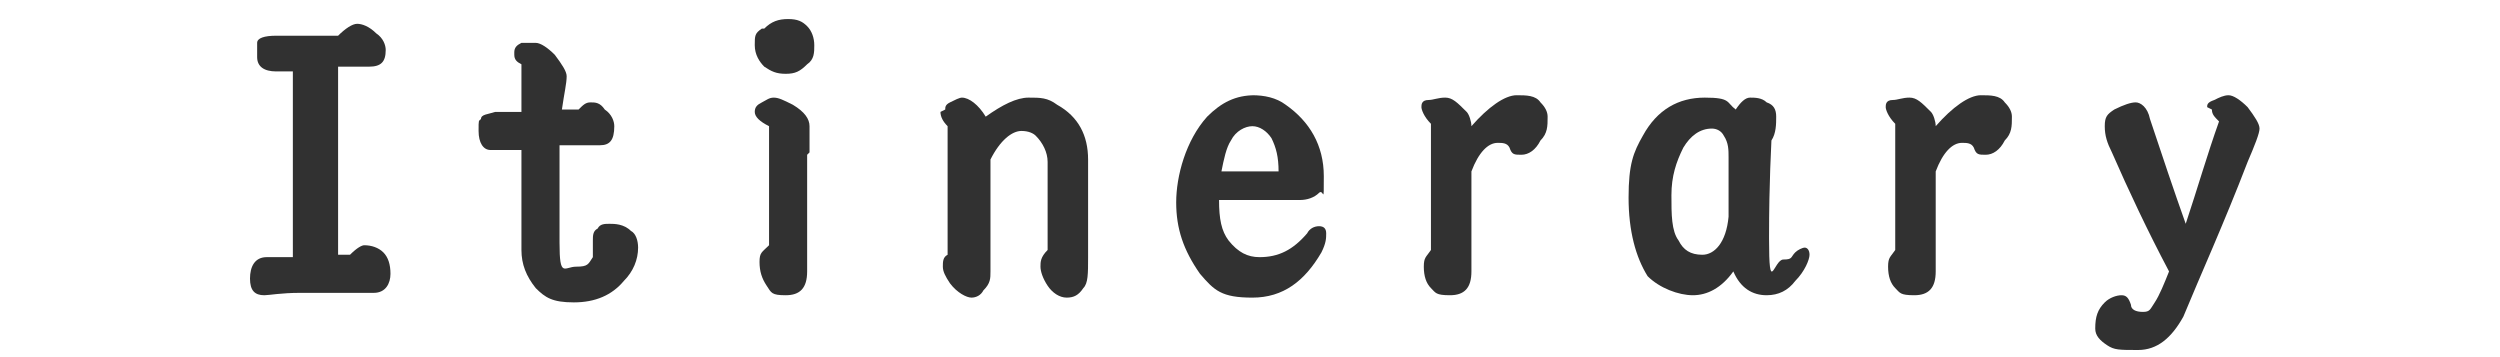 <?xml version="1.0" encoding="UTF-8"?>
<svg id="_圖層_1" xmlns="http://www.w3.org/2000/svg" version="1.1" viewBox="0 0 105 15">
  <!-- Generator: Adobe Illustrator 29.8.1, SVG Export Plug-In . SVG Version: 2.1.1 Build 2)  -->
  <defs>
    <style>
      .st0 {
        fill: #313131;
      }
    </style>
  </defs>
  <path class="st0" d="M12.6,3c-.3,0-.6,0-1,0-.5,0-.8-.2-.8-.6s0-.5,0-.6c0-.2.3-.3.8-.3h2.6c.3-.3.6-.5.8-.5s.5.1.8.4c.3.2.4.5.4.7,0,.5-.2.7-.7.7h-1.3v7.9h.5c.3-.3.5-.4.6-.4.3,0,.6.1.8.3.2.2.3.5.3.9s-.2.8-.7.8h-3.1c-.8,0-1.3.1-1.5.1-.4,0-.6-.2-.6-.7s.2-.9.7-.9h1.1V3Z"/>
  <path class="st0" d="M21.6,2.2c0-.2.1-.3.3-.4.2,0,.4,0,.6,0s.5.2.8.5c.3.4.5.7.5.9,0,.3-.1.7-.2,1.4h.7c.2-.2.3-.3.5-.3s.4,0,.6.3c.3.2.4.5.4.7,0,.6-.2.8-.6.8s-.6,0-1,0h-.7c0,1.3,0,2.6,0,4.1s.2,1,.7,1,.5-.1.7-.4c0-.3,0-.5,0-.7,0-.2,0-.4.2-.5.1-.2.3-.2.5-.2s.6,0,.9.3c.2.1.3.4.3.7,0,.5-.2,1-.6,1.4-.5.6-1.2.9-2.1.9s-1.2-.2-1.6-.6c-.4-.5-.6-1-.6-1.6v-4.2c-.8,0-1.2,0-1.3,0-.3,0-.5-.3-.5-.8s0-.4.1-.5c0-.2.3-.2.6-.3h1.1v-2c-.2-.1-.3-.2-.3-.4Z"/>
  <path class="st0" d="M33.9,6.5c0,.5,0,1.3,0,2.3s0,1.8,0,2.6c0,.7-.3,1-.9,1s-.6-.1-.8-.4c-.2-.3-.3-.6-.3-1s.1-.4.4-.7v-5c-.4-.2-.6-.4-.6-.6s.1-.3.3-.4c.2-.1.3-.2.5-.2s.4.1.8.3c.5.3.7.6.7.9,0,.4,0,.8,0,1.1ZM32.1,1.2c.3-.3.6-.4,1-.4s.6.1.8.3c.2.2.3.5.3.8s0,.6-.3.8c-.3.3-.5.4-.9.4s-.6-.1-.9-.3c-.2-.2-.4-.5-.4-.9s0-.5.3-.7Z"/>
  <path class="st0" d="M39.7,4.6c0-.1,0-.2.2-.3.2-.1.4-.2.5-.2.3,0,.7.3,1,.8.7-.5,1.3-.8,1.8-.8s.8,0,1.2.3c.9.5,1.3,1.3,1.3,2.3v4.1c0,.7,0,1.1-.2,1.3-.2.3-.4.4-.7.4s-.6-.2-.8-.5c-.2-.3-.3-.6-.3-.8s0-.4.3-.7v-3.7c0-.4-.2-.8-.5-1.1-.1-.1-.3-.2-.6-.2-.4,0-.9.4-1.3,1.2v4.7c0,.3,0,.5-.3.8-.1.2-.3.3-.5.3s-.6-.2-.9-.6c-.2-.3-.3-.5-.3-.7s0-.4.2-.5v-5.4c-.2-.2-.3-.4-.3-.6Z"/>
  <path class="st0" d="M52.6,4c.5,0,1,.1,1.4.4,1,.7,1.6,1.7,1.6,3s0,.5-.2.7c-.2.2-.5.3-.8.3h-3.4c0,.8.1,1.3.4,1.7.4.5.8.7,1.3.7.8,0,1.4-.3,2-1,.1-.2.3-.3.5-.3s.3.1.3.3,0,.4-.2.8c-.7,1.2-1.6,1.9-2.9,1.9s-1.6-.3-2.2-1c-.7-1-1-1.9-1-3s.4-2.6,1.3-3.6c.6-.6,1.2-.9,2-.9ZM53.4,5.8c-.2-.3-.5-.5-.8-.5s-.7.2-.9.6c-.2.3-.3.8-.4,1.3h2.4c0-.6-.1-1-.3-1.4Z"/>
  <path class="st0" d="M63.7,4c.4,0,.8,0,1,.3.2.2.3.4.3.6,0,.4,0,.7-.3,1-.2.4-.5.6-.8.6s-.4,0-.5-.3c-.1-.2-.3-.2-.5-.2-.4,0-.8.4-1.1,1.2v4.2c0,.7-.3,1-.9,1s-.6-.1-.8-.3c-.2-.2-.3-.5-.3-.9s.1-.4.3-.7v-5.3c-.3-.3-.4-.6-.4-.7s0-.3.3-.3c.2,0,.4-.1.7-.1s.5.2.9.6c.1.1.2.4.2.6.7-.8,1.4-1.3,1.9-1.3Z"/>
  <path class="st0" d="M73.5,4.1c.2,0,.5,0,.7.2.3.1.4.3.4.6s0,.7-.2,1c0,.2-.1,1.6-.1,4.1s.2.9.6.9.3-.1.5-.3c.1-.1.3-.2.4-.2s.2.1.2.3-.2.7-.6,1.1c-.3.4-.7.6-1.2.6-.6,0-1.1-.3-1.4-1-.5.7-1.1,1-1.7,1s-1.4-.3-1.9-.8c-.5-.8-.8-1.9-.8-3.3s.2-1.9.6-2.6c.6-1.1,1.5-1.6,2.6-1.6s.9.2,1.3.5c.2-.3.4-.5.6-.5ZM72.6,6.6c0-.3,0-.6-.2-.9-.1-.2-.3-.3-.5-.3-.5,0-.9.3-1.2.8-.3.6-.5,1.2-.5,2s0,1.5.3,1.9c.2.4.5.6,1,.6s1-.5,1.1-1.6c0-1,0-1.9,0-2.6Z"/>
  <path class="st0" d="M83.2,4c.4,0,.8,0,1,.3.2.2.3.4.3.6,0,.4,0,.7-.3,1-.2.4-.5.6-.8.6s-.4,0-.5-.3c-.1-.2-.3-.2-.5-.2-.4,0-.8.4-1.1,1.2v4.2c0,.7-.3,1-.9,1s-.6-.1-.8-.3c-.2-.2-.3-.5-.3-.9s.1-.4.3-.7v-5.3c-.3-.3-.4-.6-.4-.7s0-.3.3-.3c.2,0,.4-.1.7-.1s.5.2.9.6c.1.1.2.4.2.6.7-.8,1.4-1.3,1.9-1.3Z"/>
  <path class="st0" d="M92.7,4.5c0-.1,0-.2.3-.3.2-.1.4-.2.6-.2s.5.2.8.5c.3.4.5.7.5.9s-.2.7-.5,1.4c-1,2.6-2,4.8-2.7,6.5-.5.9-1.1,1.4-1.9,1.4s-1,0-1.3-.2c-.3-.2-.5-.4-.5-.7,0-.5.1-.8.4-1.1.2-.2.5-.3.7-.3s.3.1.4.4c0,.2.2.3.5.3s.3-.1.5-.4c.2-.3.4-.8.6-1.3-.9-1.7-1.7-3.4-2.4-5-.2-.4-.3-.7-.3-1.1s.1-.5.4-.7c.4-.2.7-.3.9-.3s.5.2.6.7c.5,1.5,1,3,1.5,4.4.5-1.5.9-2.9,1.4-4.3-.2-.2-.3-.3-.3-.5Z"/>
</svg>